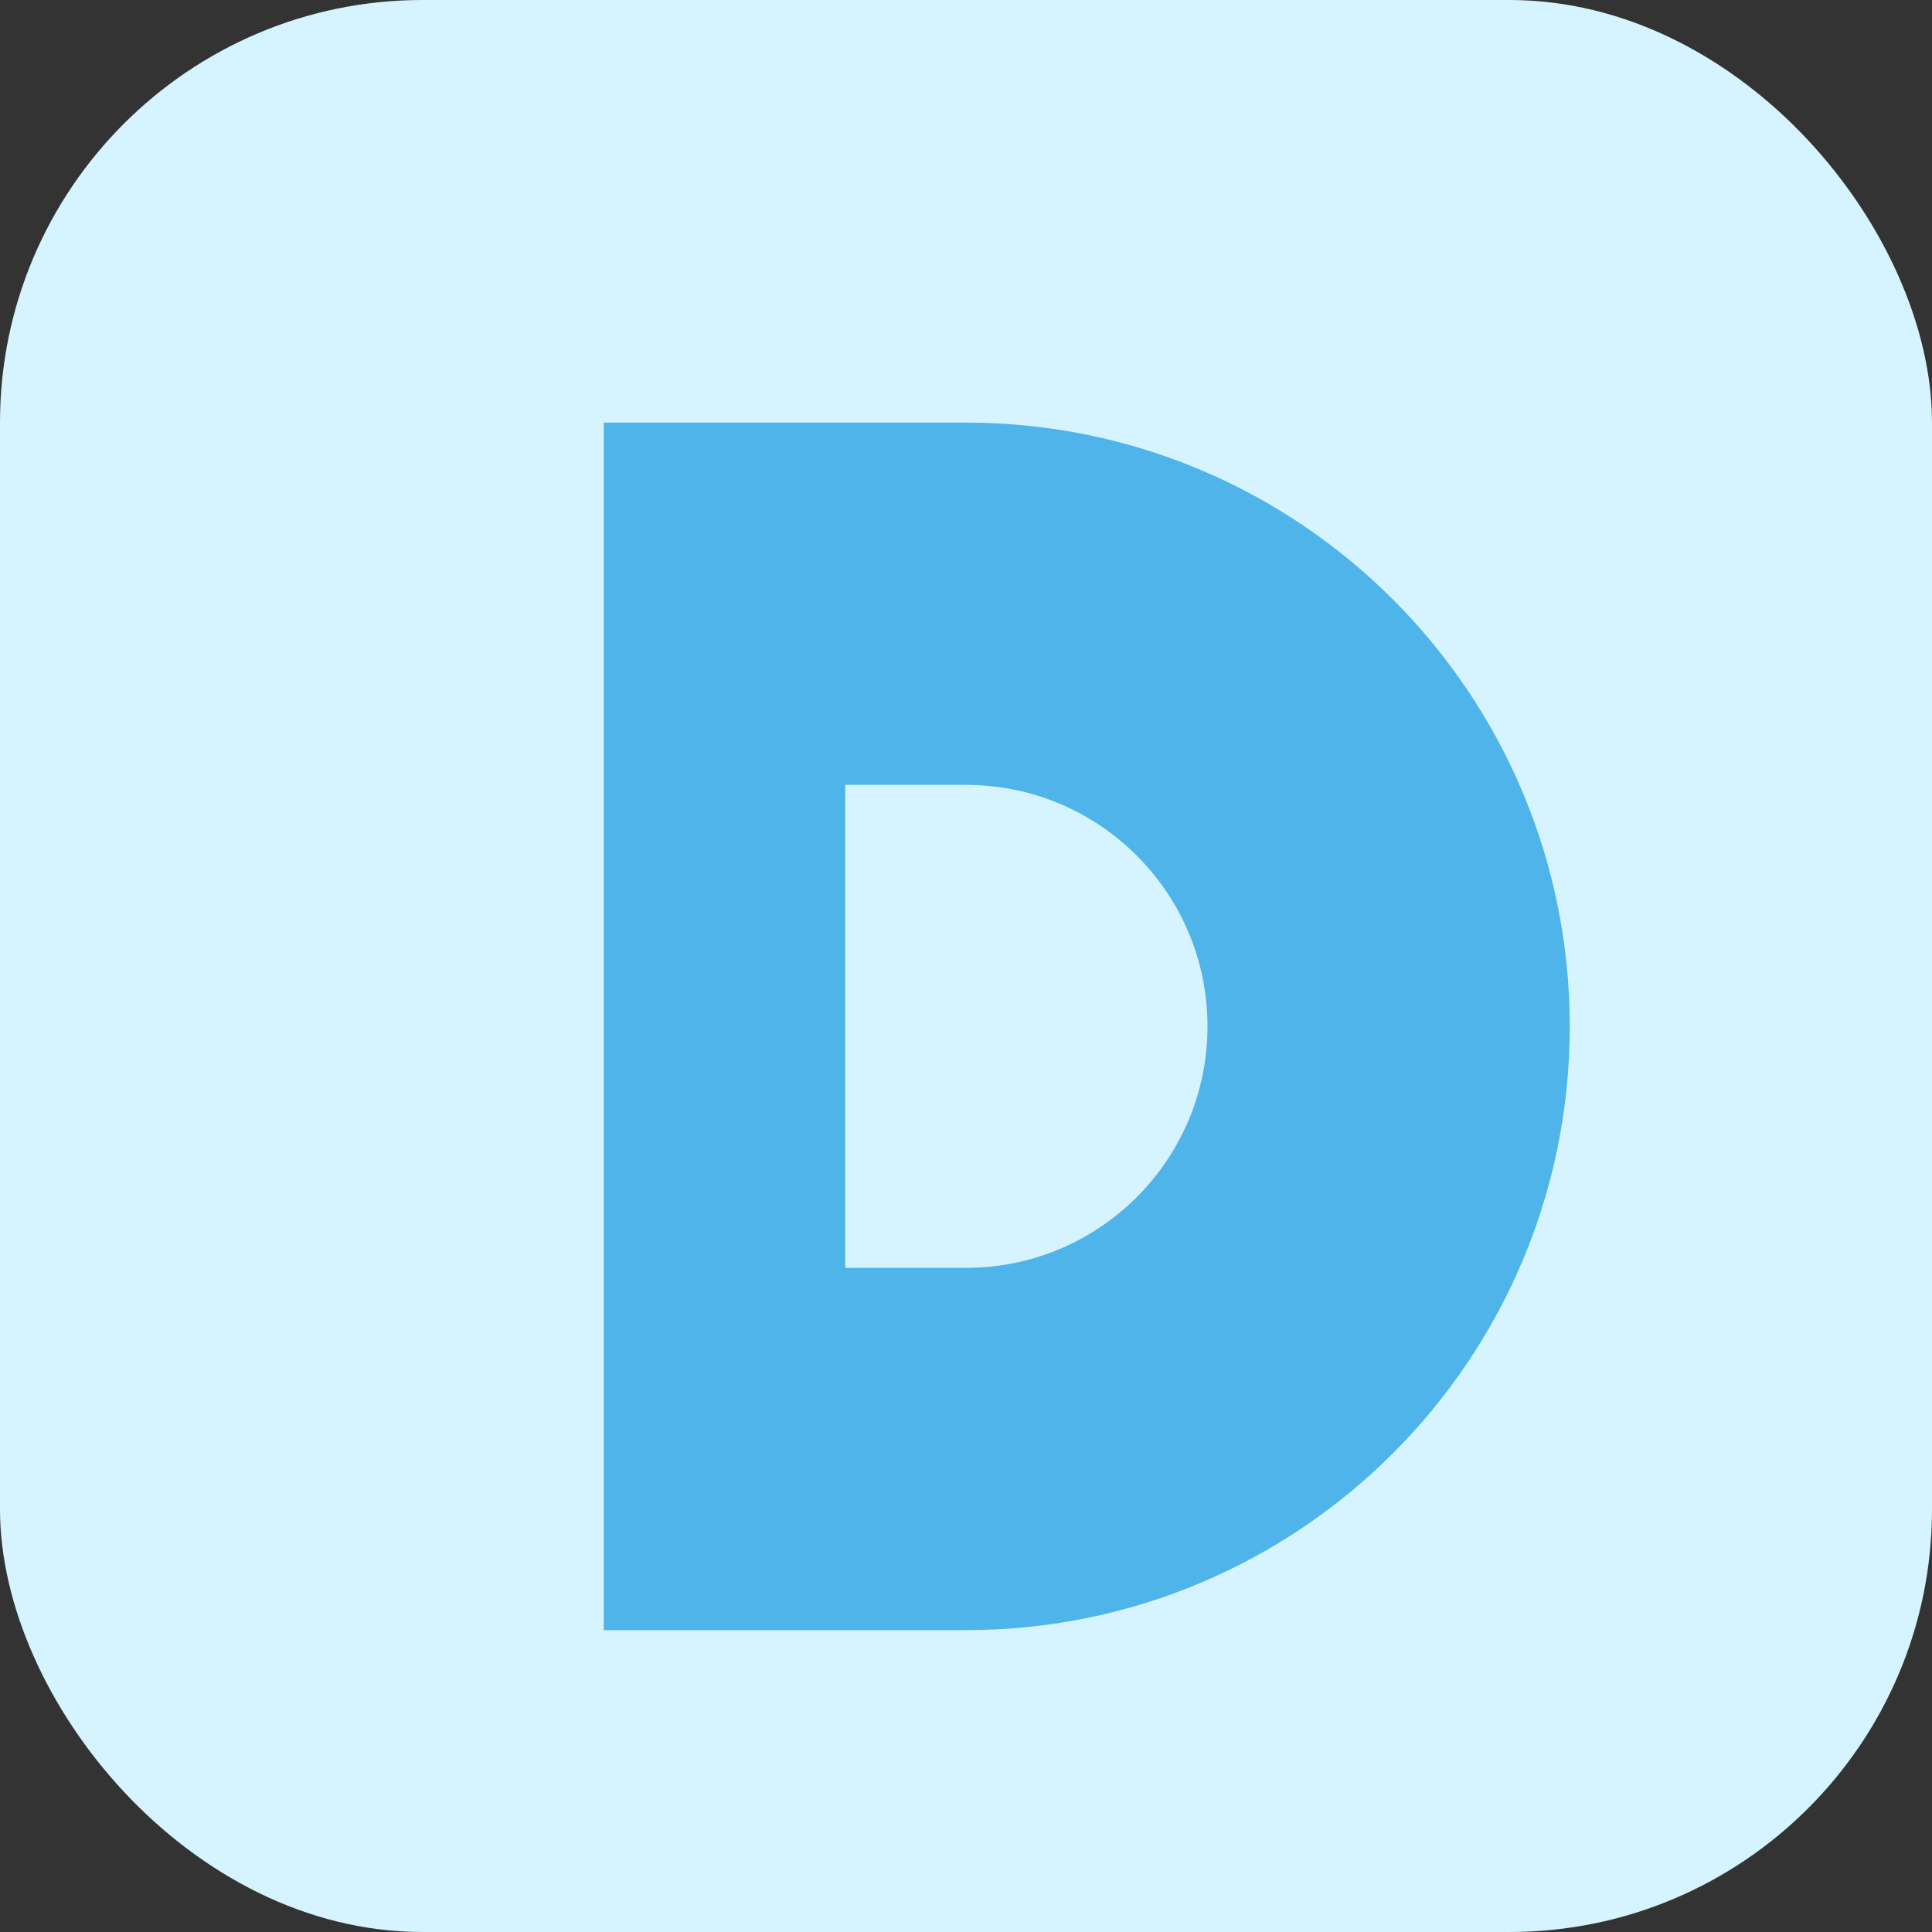 <svg xmlns="http://www.w3.org/2000/svg" viewBox="0 0 64 64" width="64" height="64">
  <rect x="0" y="0" width="64" height="64" fill="#333333" stroke="none"/>
  <rect width="64" height="64" rx="14" fill="#D6F4FF" />
  <path d="M20 14h12c11.046 0 20 8.954 20 20s-8.954 20-20 20H20V14zm8 12v16h4c4.418 0 8-3.582 8-8s-3.582-8-8-8h-4z" fill="#4FB4E9" />
</svg>
